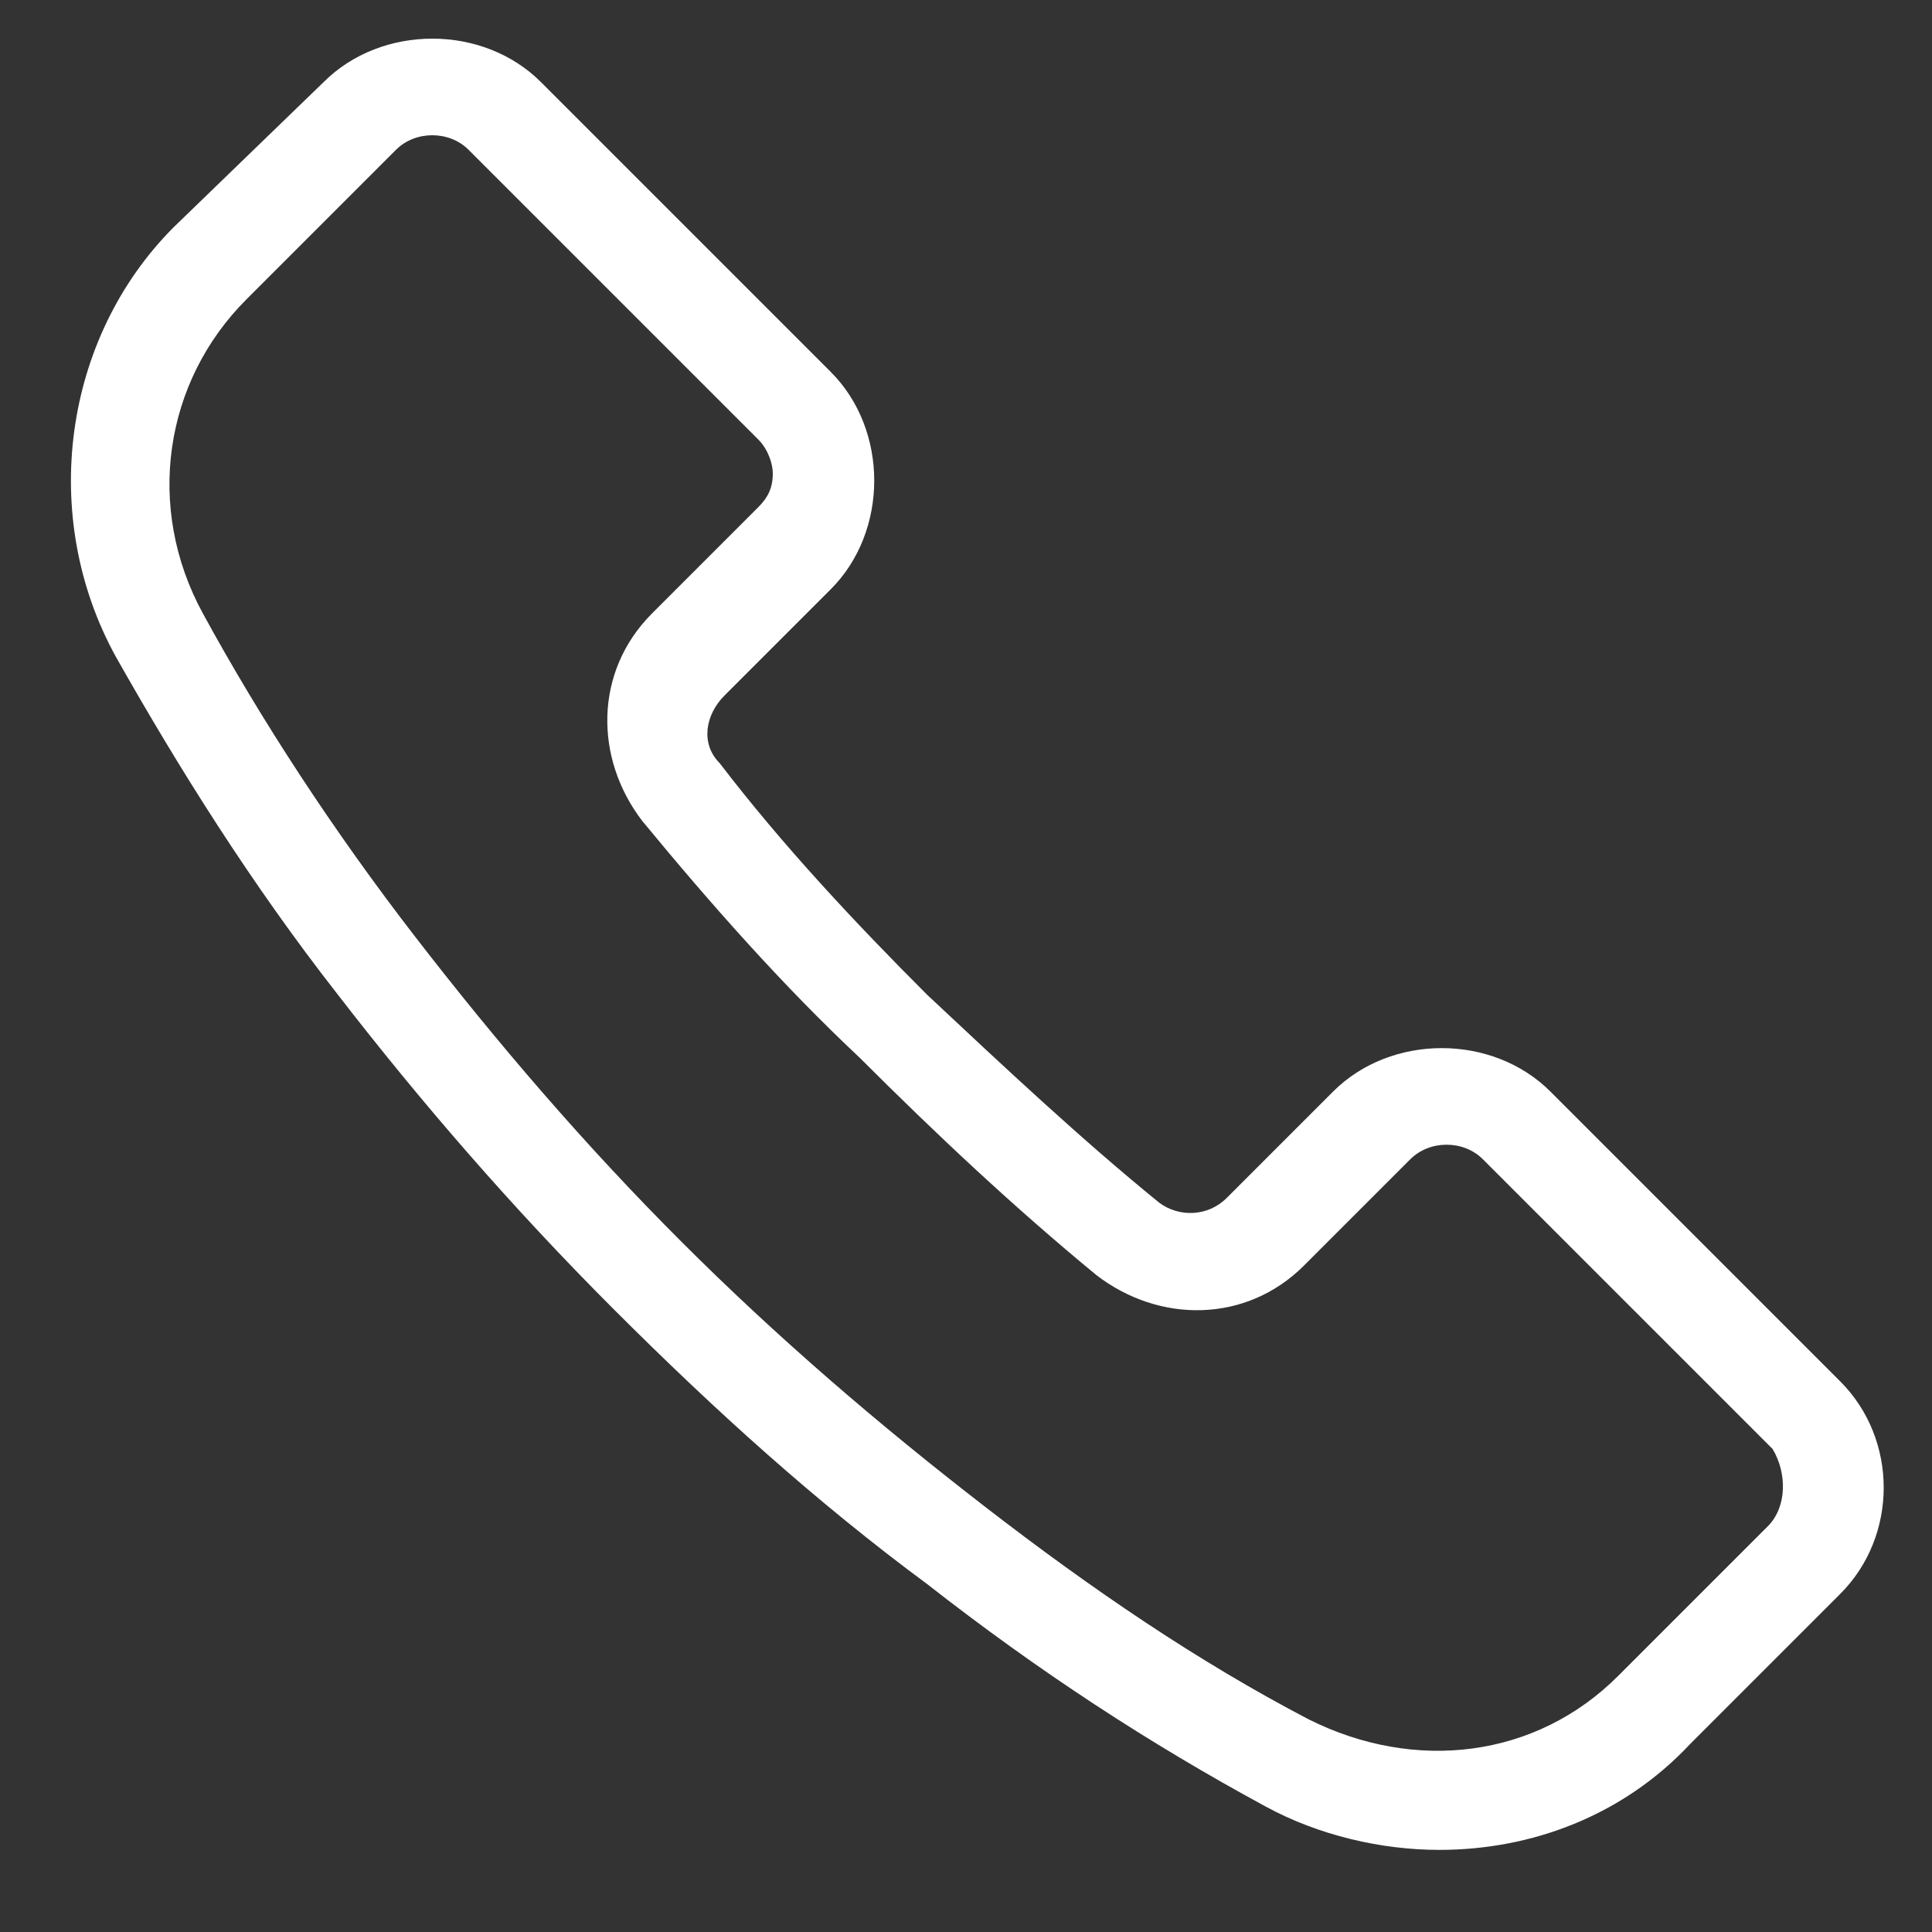 <?xml version="1.0" encoding="utf-8"?>
<!-- Generator: Adobe Illustrator 22.1.0, SVG Export Plug-In . SVG Version: 6.00 Build 0)  -->
<svg version="1.1" id="Layer_1" xmlns="http://www.w3.org/2000/svg" xmlns:xlink="http://www.w3.org/1999/xlink" x="0px" y="0px"
	 viewBox="0 0 40 40" style="enable-background:new 0 0 40 40;" xml:space="preserve">
<rect x="0" y="0" width="40" height="40" fill="#333333" stroke="none"/>
<style type="text/css">
	.st0{fill:#FFFFFF;}
</style>
<g>
	<path class="st0" d="M38.1,28.6l-6-6c-1.2-1.2-3.3-1.2-4.5,0l-2.2,2.2c-0.4,0.4-1,0.4-1.4,0.1c-1.6-1.3-3.2-2.8-4.8-4.3
		c-1.5-1.5-3-3.1-4.3-4.8c-0.4-0.4-0.3-1,0.1-1.4l2.2-2.2c1.2-1.2,1.2-3.3,0-4.5l-6-6c-1.2-1.2-3.3-1.2-4.5,0l-3.1,3
		c-2.3,2.3-2.8,6-1.2,8.9c1.3,2.3,2.8,4.7,4.6,7c1.7,2.2,3.6,4.4,5.7,6.5s4.2,4,6.5,5.7c2.3,1.8,4.6,3.3,7,4.6
		c1.1,0.6,2.4,0.9,3.6,0.9c1.9,0,3.8-0.7,5.2-2.2l3.1-3.1C39.3,31.8,39.3,29.8,38.1,28.6z M36.6,31.6l-3.1,3.1
		c-1.7,1.7-4.2,2-6.4,0.9c-2.3-1.2-4.5-2.7-6.7-4.4c-2.2-1.7-4.3-3.5-6.3-5.5s-3.8-4.1-5.5-6.3s-3.2-4.5-4.4-6.7S3.4,7.9,5.1,6.2
		l3.1-3.1c0.4-0.4,1.1-0.4,1.5,0l6,6C15.9,9.3,16,9.6,16,9.8c0,0.3-0.1,0.5-0.3,0.7l-2.2,2.2c-1.2,1.2-1.2,3-0.2,4.3
		c1.4,1.7,2.9,3.4,4.5,4.9c1.6,1.6,3.2,3.1,4.9,4.5c1.3,1,3.1,1,4.3-0.2l2.2-2.2c0.4-0.4,1.1-0.4,1.5,0l6,6
		C37,30.5,37,31.2,36.6,31.6z"/>
</g>
</svg>
